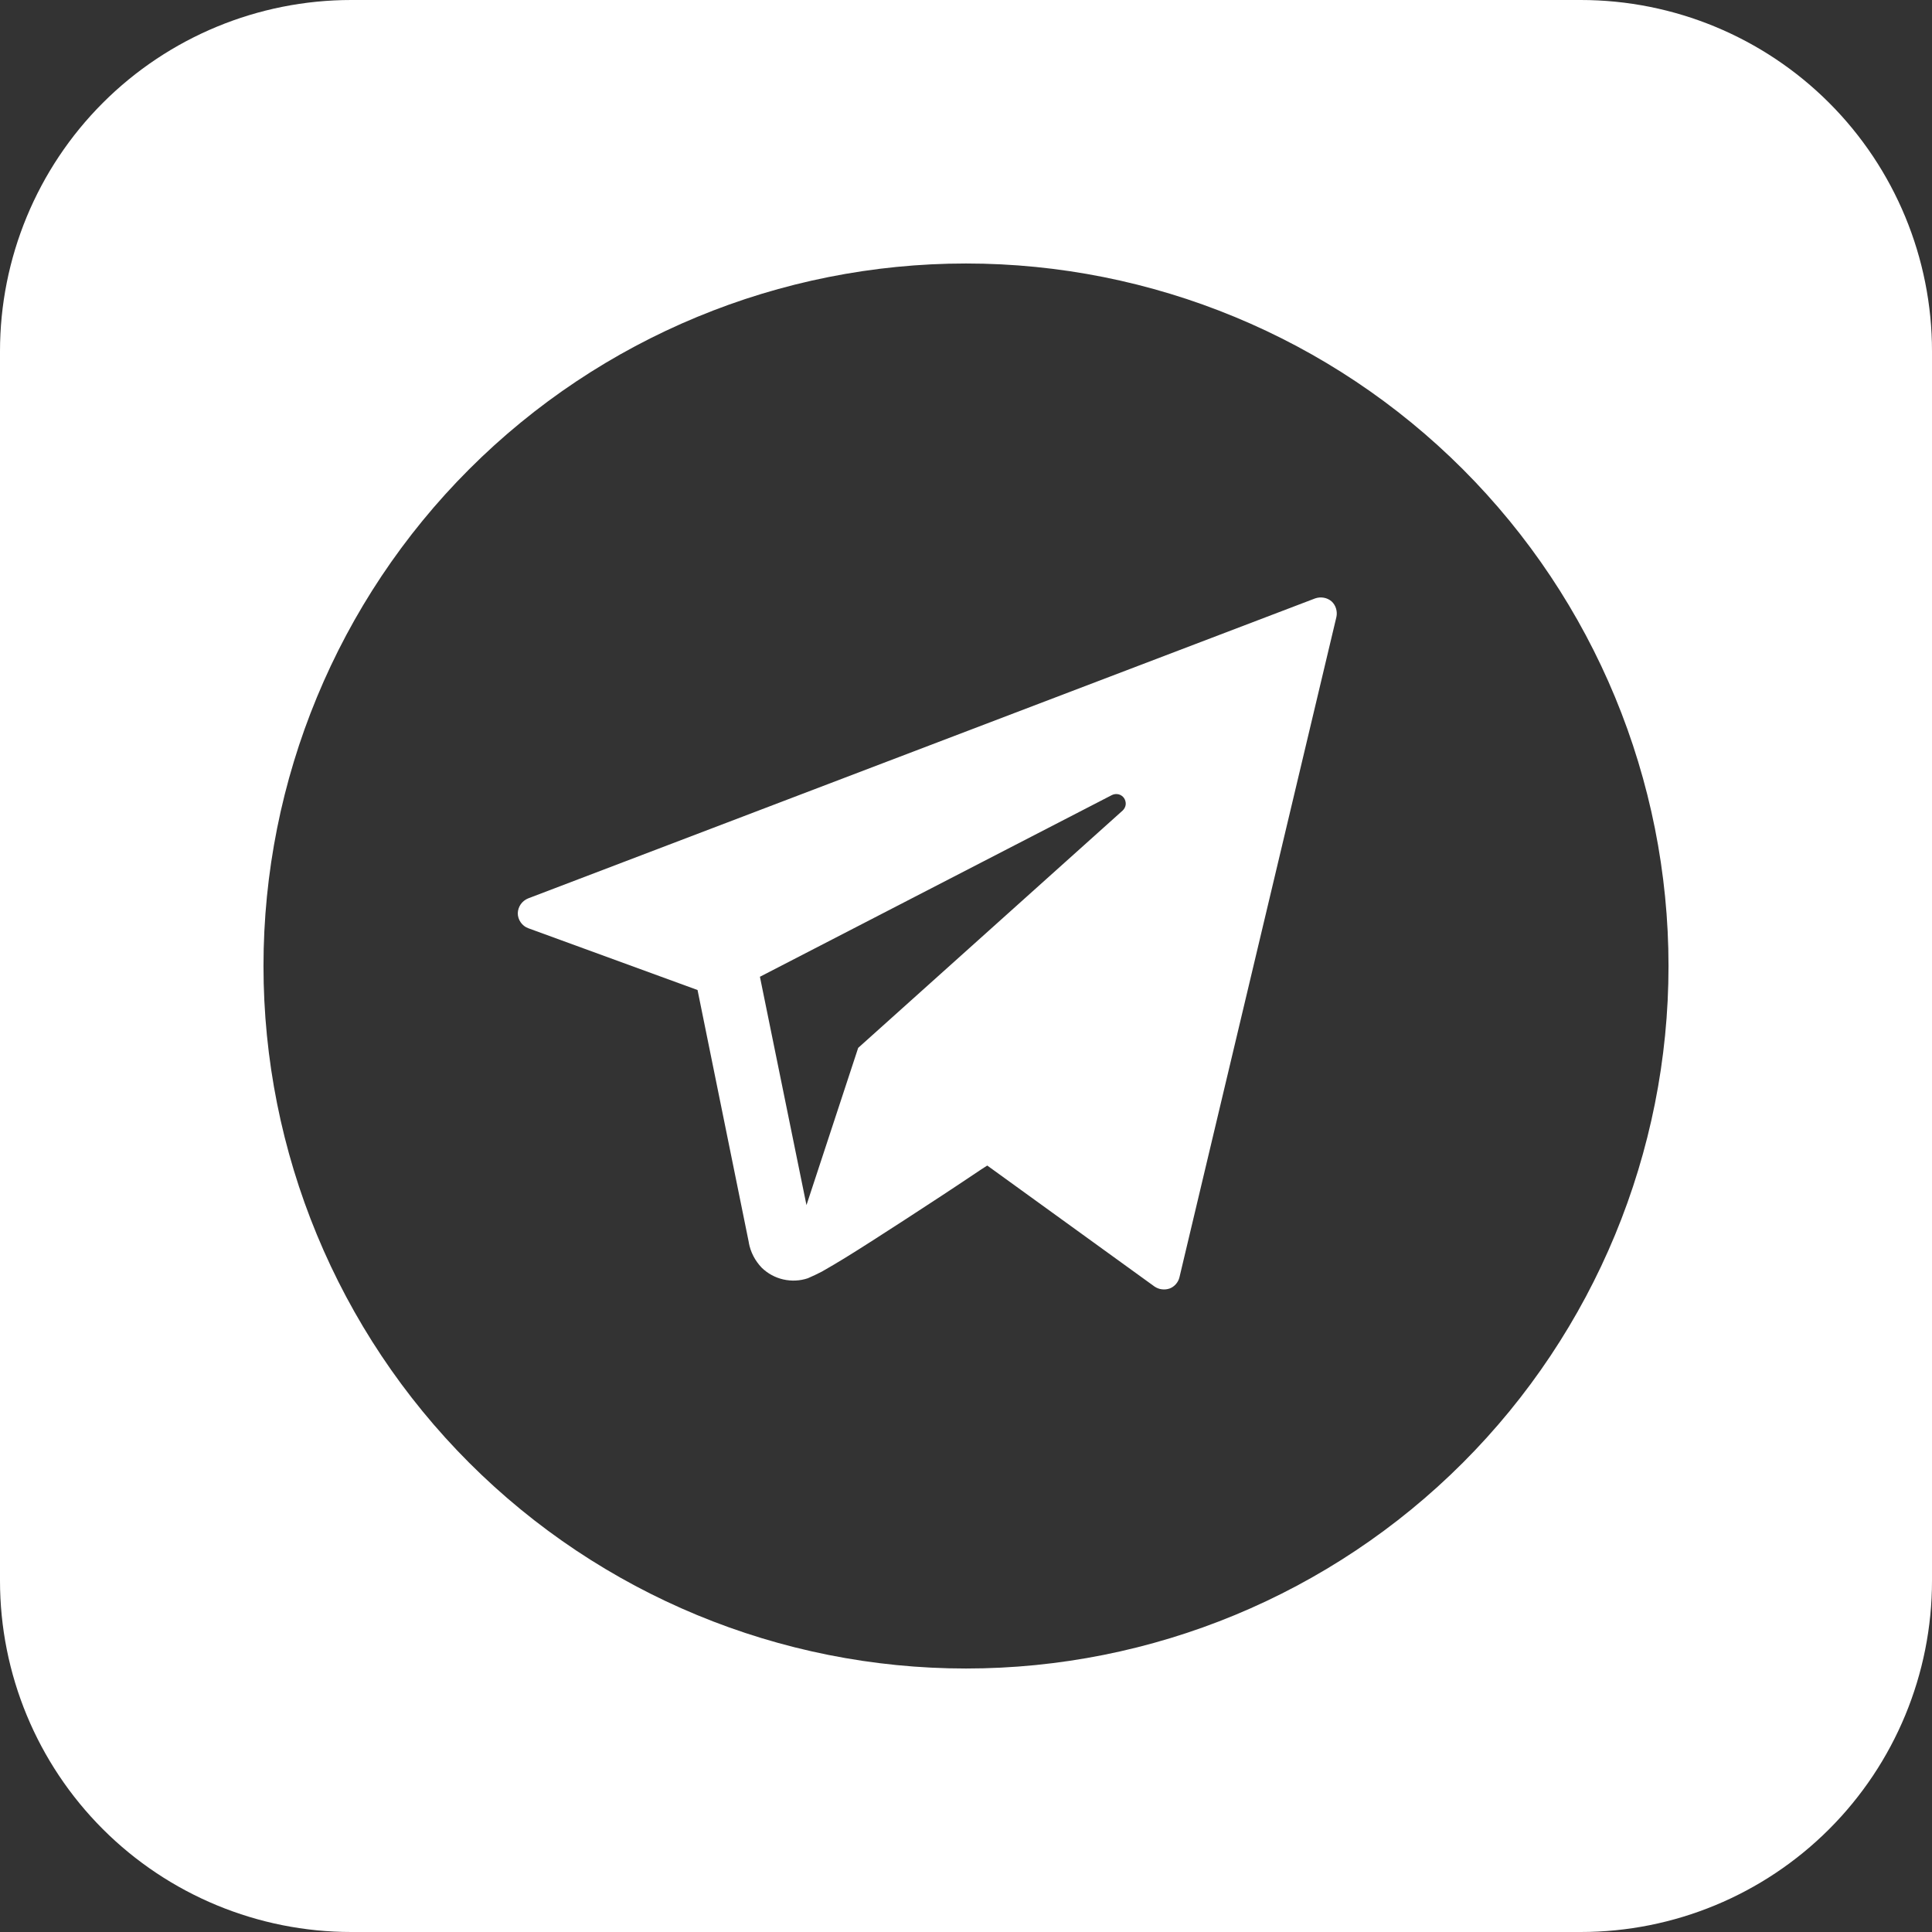 <?xml version="1.0" encoding="UTF-8"?> <svg xmlns="http://www.w3.org/2000/svg" width="21" height="21" viewBox="0 0 21 21" fill="none"><rect x="0" y="0" width="21" height="21" fill="#333333" stroke="none"/><g clip-path="url(#clip0_680_1114)"><path fill-rule="evenodd" clip-rule="evenodd" d="M3.818 0C2.806 0 1.834 0.402 1.118 1.118C0.402 1.834 0 2.806 0 3.818V17.182C0 18.195 0.402 19.166 1.118 19.882C1.834 20.598 2.806 21 3.818 21H17.182C18.195 21 19.166 20.598 19.882 19.882C20.598 19.166 21 18.195 21 17.182V3.818C21 2.806 20.598 1.834 19.882 1.118C19.166 0.402 18.195 0 17.182 0H3.818ZM18.136 10.5C18.136 12.525 17.332 14.468 15.9 15.9C14.468 17.332 12.525 18.136 10.5 18.136C8.475 18.136 6.532 17.332 5.1 15.9C3.668 14.468 2.864 12.525 2.864 10.5C2.864 8.475 3.668 6.532 5.1 5.1C6.532 3.668 8.475 2.864 10.5 2.864C12.525 2.864 14.468 3.668 15.9 5.1C17.332 6.532 18.136 8.475 18.136 10.5ZM5.741 9.765C5.708 9.778 5.68 9.801 5.66 9.829C5.64 9.858 5.629 9.892 5.628 9.927C5.628 9.998 5.675 10.065 5.741 10.089L7.582 10.761L8.139 13.503V13.507C8.158 13.61 8.207 13.704 8.28 13.78C8.345 13.843 8.426 13.887 8.514 13.907C8.603 13.927 8.695 13.923 8.781 13.894C8.832 13.872 8.883 13.848 8.933 13.822C9.015 13.775 9.097 13.727 9.177 13.678C9.364 13.563 9.601 13.41 9.831 13.261C10.109 13.081 10.386 12.899 10.661 12.714L10.731 12.669L12.549 13.984C12.573 14 12.6 14.011 12.628 14.014C12.656 14.018 12.685 14.015 12.712 14.006C12.765 13.987 12.807 13.939 12.82 13.884L14.526 6.707C14.533 6.676 14.531 6.644 14.522 6.614C14.513 6.584 14.496 6.557 14.473 6.536C14.449 6.516 14.42 6.502 14.389 6.497C14.358 6.491 14.326 6.494 14.296 6.504L5.741 9.765ZM8.766 13.099L8.26 10.617L12.086 8.642C12.109 8.631 12.134 8.628 12.159 8.634C12.183 8.64 12.204 8.655 12.218 8.675C12.232 8.696 12.238 8.721 12.236 8.745C12.233 8.77 12.221 8.793 12.203 8.81L9.328 11.39L8.766 13.099Z" fill="white"></path></g><defs><clipPath id="clip0_680_1114"><rect width="21" height="21" fill="white"></rect></clipPath></defs></svg> 